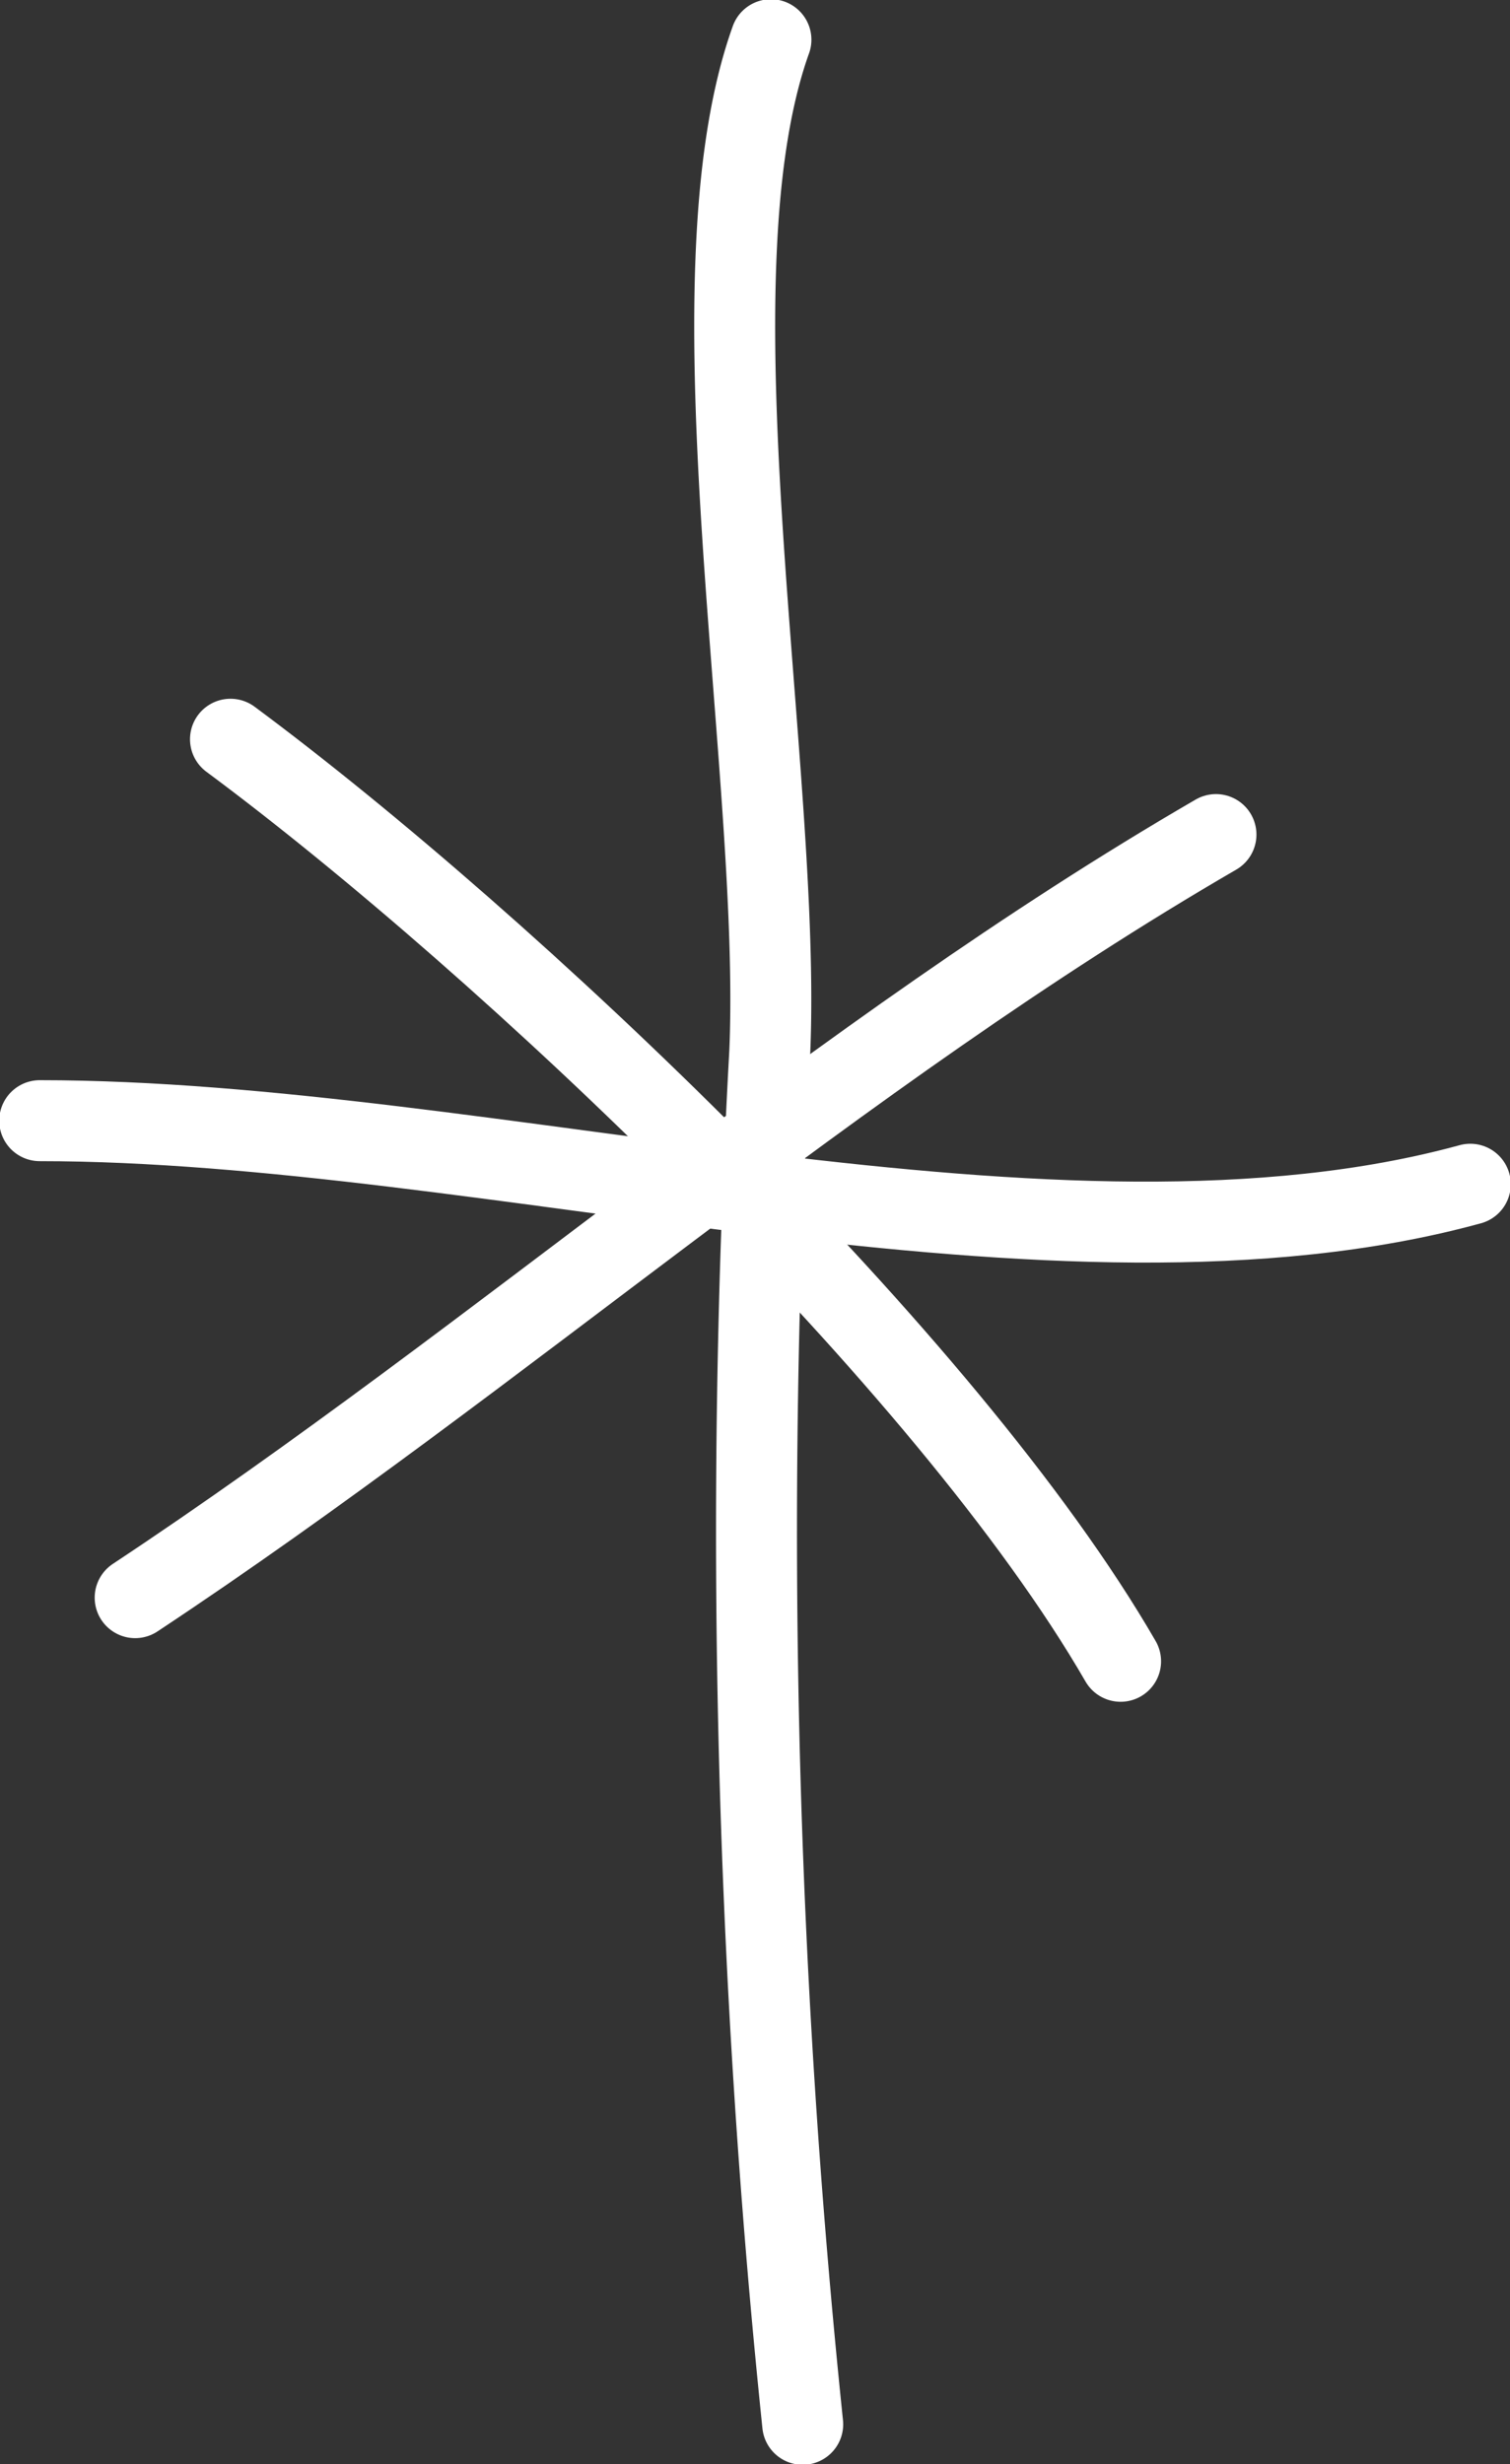 <svg id="kirakira" xmlns="http://www.w3.org/2000/svg" xmlns:xlink="http://www.w3.org/1999/xlink" width="37.303" height="60.865" viewBox="0 0 37.303 60.865">
  <rect x="0" y="0" width="37.303" height="60.865" fill="#333333" stroke="none"/>
  <defs>
    <clipPath id="clip-path">
      <rect id="長方形_54" data-name="長方形 54" width="37.303" height="60.865" fill="none" stroke="#fff" stroke-width="2"></rect>
    </clipPath>
  </defs>
  <g id="グループ_20367" data-name="グループ 20367" transform="translate(0 0)" clip-path="url('#clip-path')">
    <path id="パス_965" data-name="パス 965" d="M2.466,7.909c6.843,5.077,17.711,15.372,21.989,22.776" transform="translate(3.228 10.351)" fill="none" stroke="#fff" stroke-linecap="round" stroke-linejoin="round" stroke-width="2"></path>
    <path id="パス_966" data-name="パス 966" d="M1.446,27.778c9.064-6,17.321-13.41,26.7-18.849" transform="translate(1.893 11.686)" fill="none" stroke="#fff" stroke-linecap="round" stroke-linejoin="round" stroke-width="2"></path>
    <path id="パス_967" data-name="パス 967" d="M8.756.425c-2.143,5.971.275,18.094-.03,25.034a213.844,213.844,0,0,0,.815,33.868" transform="translate(10.289 0.556)" fill="none" stroke="#fff" stroke-linecap="round" stroke-linejoin="round" stroke-width="2"></path>
    <path id="パス_968" data-name="パス 968" d="M.425,11.99c11.045,0,25.127,4.368,35.341,1.57" transform="translate(0.556 15.692)" fill="none" stroke="#fff" stroke-linecap="round" stroke-linejoin="round" stroke-width="2"></path>
  </g>
</svg>
